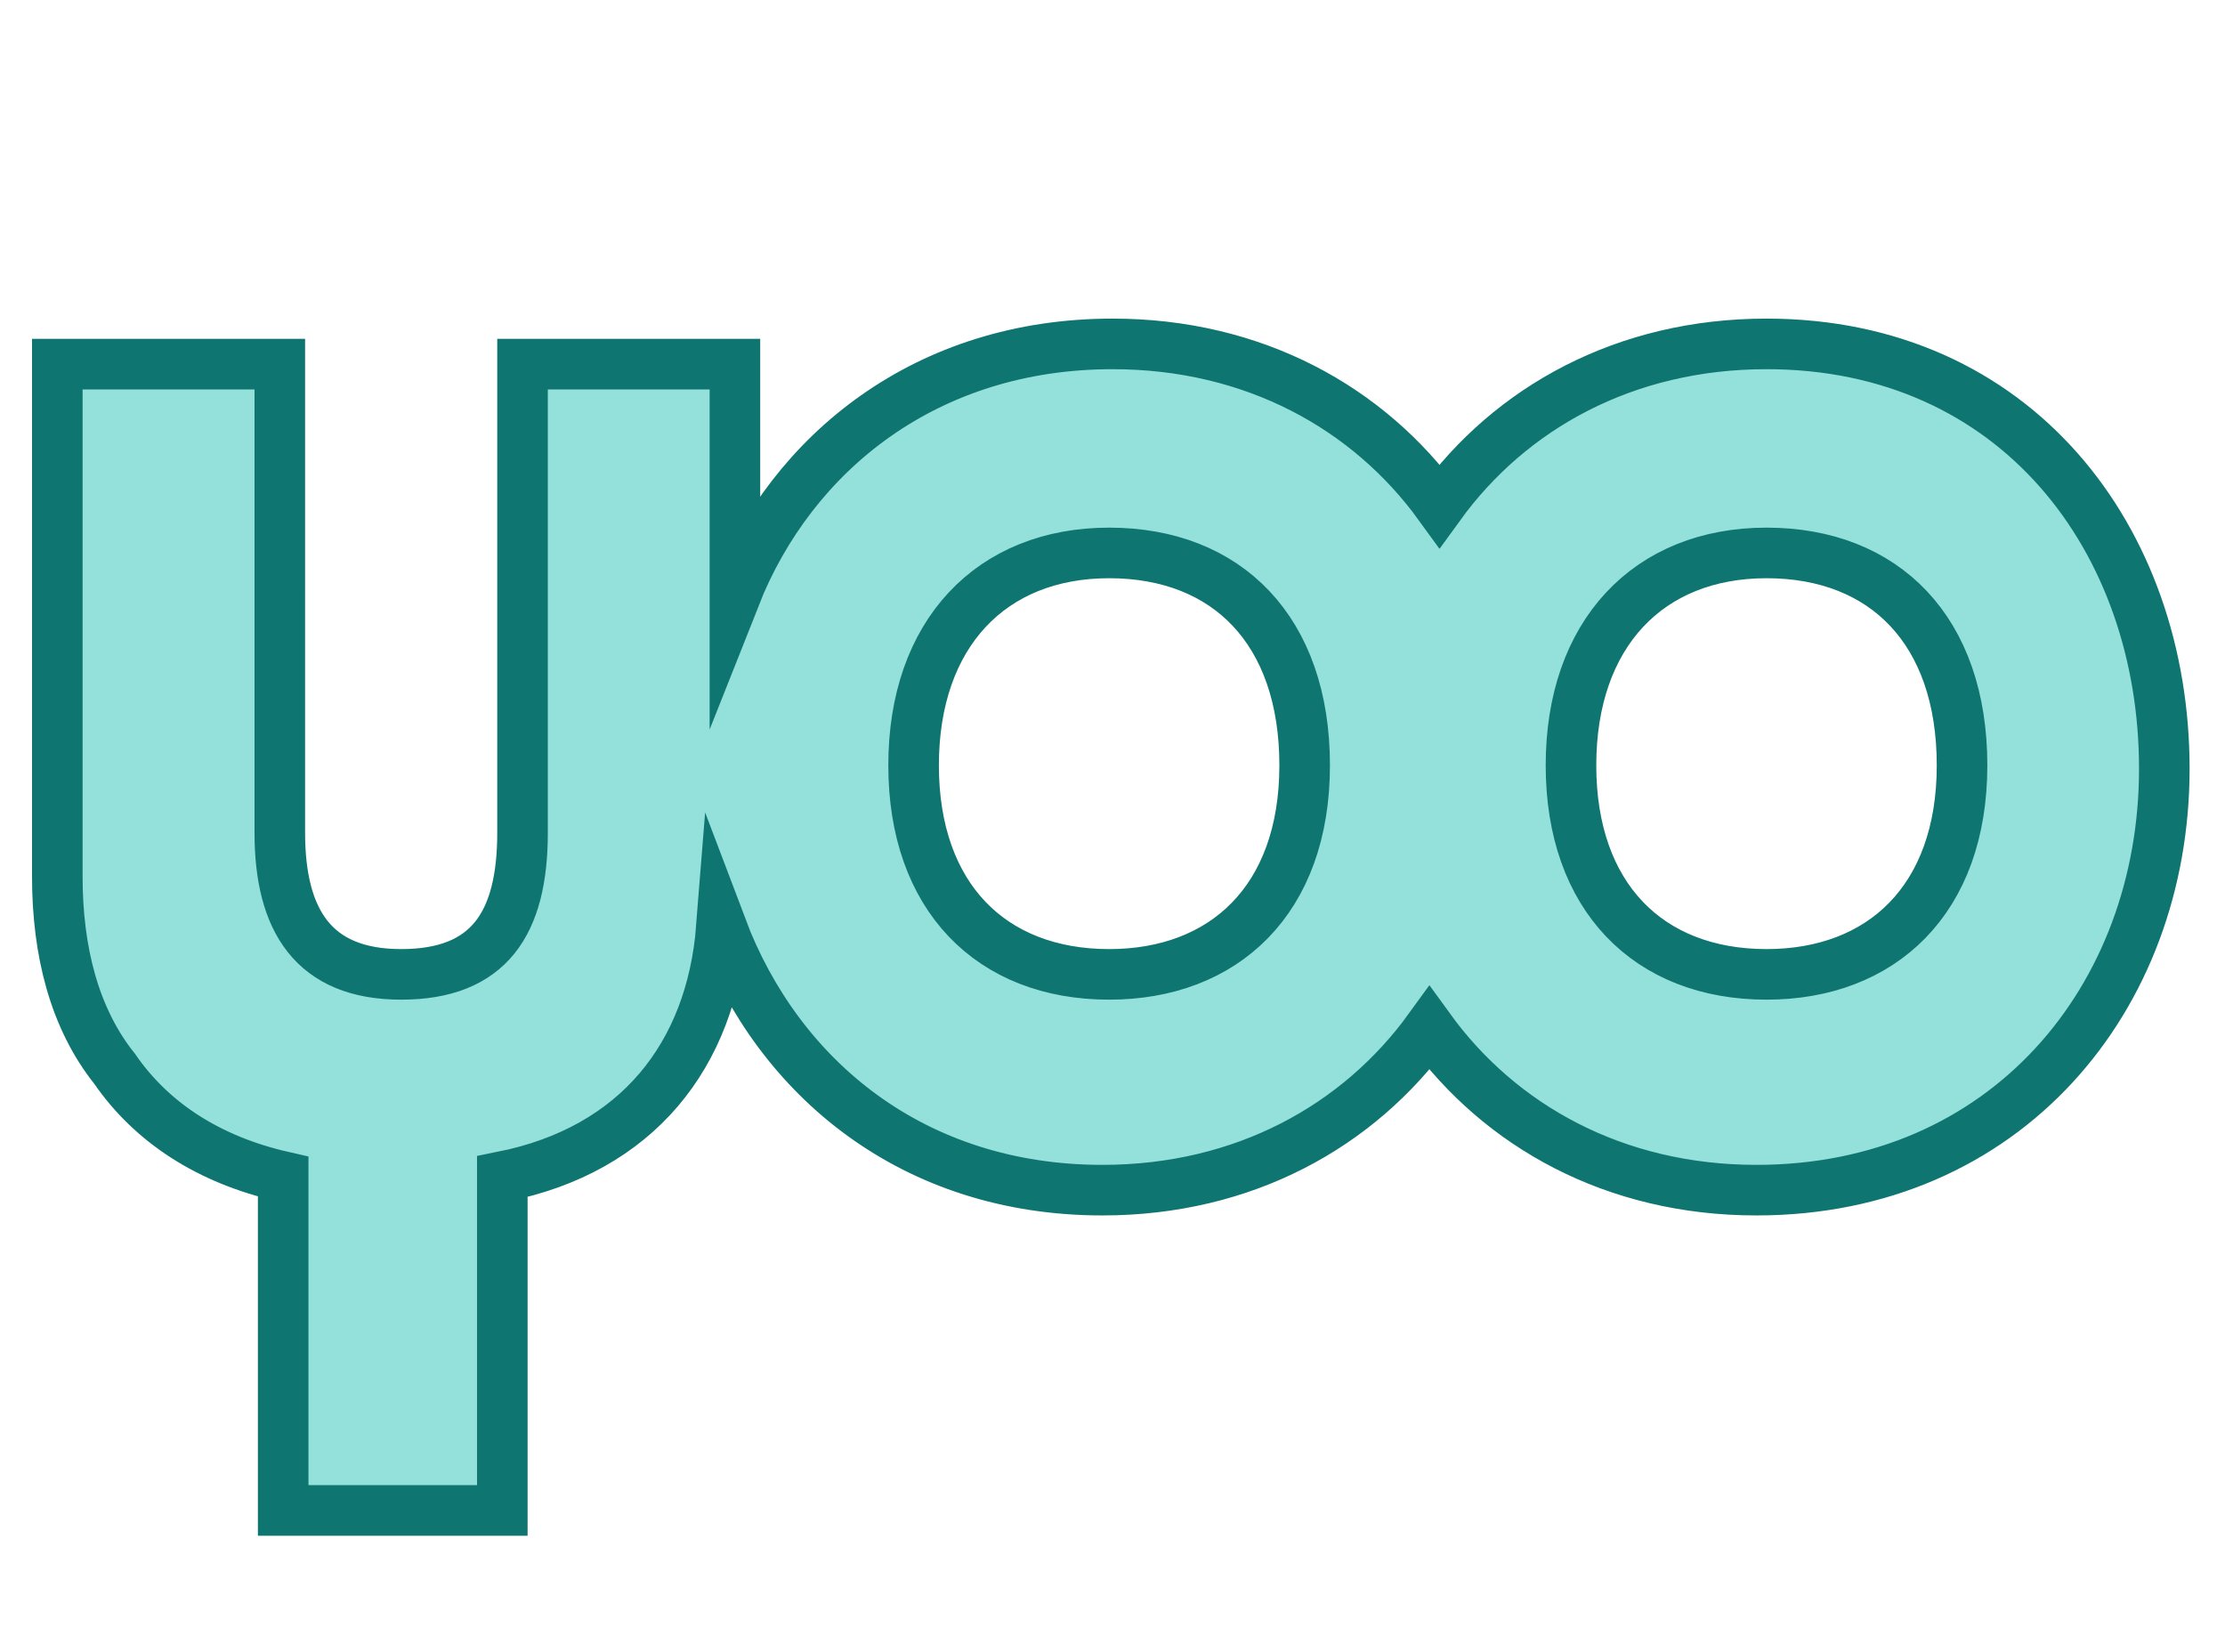 <?xml version="1.0" encoding="utf-8"?>
<!-- Generator: Adobe Illustrator 25.2.1, SVG Export Plug-In . SVG Version: 6.00 Build 0)  -->
<svg version="1.1" id="Layer_1" xmlns="http://www.w3.org/2000/svg" xmlns:xlink="http://www.w3.org/1999/xlink" x="0px" y="0px"
	 viewBox="0 0 66 49" style="enable-background:new 0 0 66 49;" xml:space="preserve">
<style type="text/css">
	.st0{fill:#94E0DA;stroke:#0E7571;stroke-width:1.5;stroke-miterlimit:10;}
</style>
<path id="path58214" class="st0" d="M52.4,10.2c-4.2,0-7.6,1.9-9.7,4.8c-2.1-2.9-5.5-4.8-9.7-4.8c-5.5,0-9.5,3.2-11.2,7.5v-6.9h-6.3
	v13.9c0,2.7-1,4.2-3.6,4.2s-3.6-1.6-3.6-4.2V10.8H1.7V26c0,2.2,0.5,4.2,1.7,5.7c1.1,1.6,2.8,2.7,5,3.2v9.9h6.5v-9.9
	c4-0.8,6.2-3.6,6.5-7.4c1.7,4.5,5.7,7.8,11.3,7.8c4.2,0,7.6-1.9,9.7-4.8c2.1,2.9,5.5,4.8,9.7,4.8c7.4,0,12.1-5.7,12.1-12.5
	S59.8,10.2,52.4,10.2z M32.9,28.9c-3.5,0-5.8-2.3-5.8-6.2s2.3-6.3,5.8-6.3c3.5,0,5.8,2.3,5.8,6.3S36.3,28.9,32.9,28.9z M52.4,28.9
	c-3.5,0-5.8-2.3-5.8-6.2s2.3-6.3,5.8-6.3c3.5,0,5.8,2.3,5.8,6.3S55.8,28.9,52.4,28.9z"/>
</svg>
